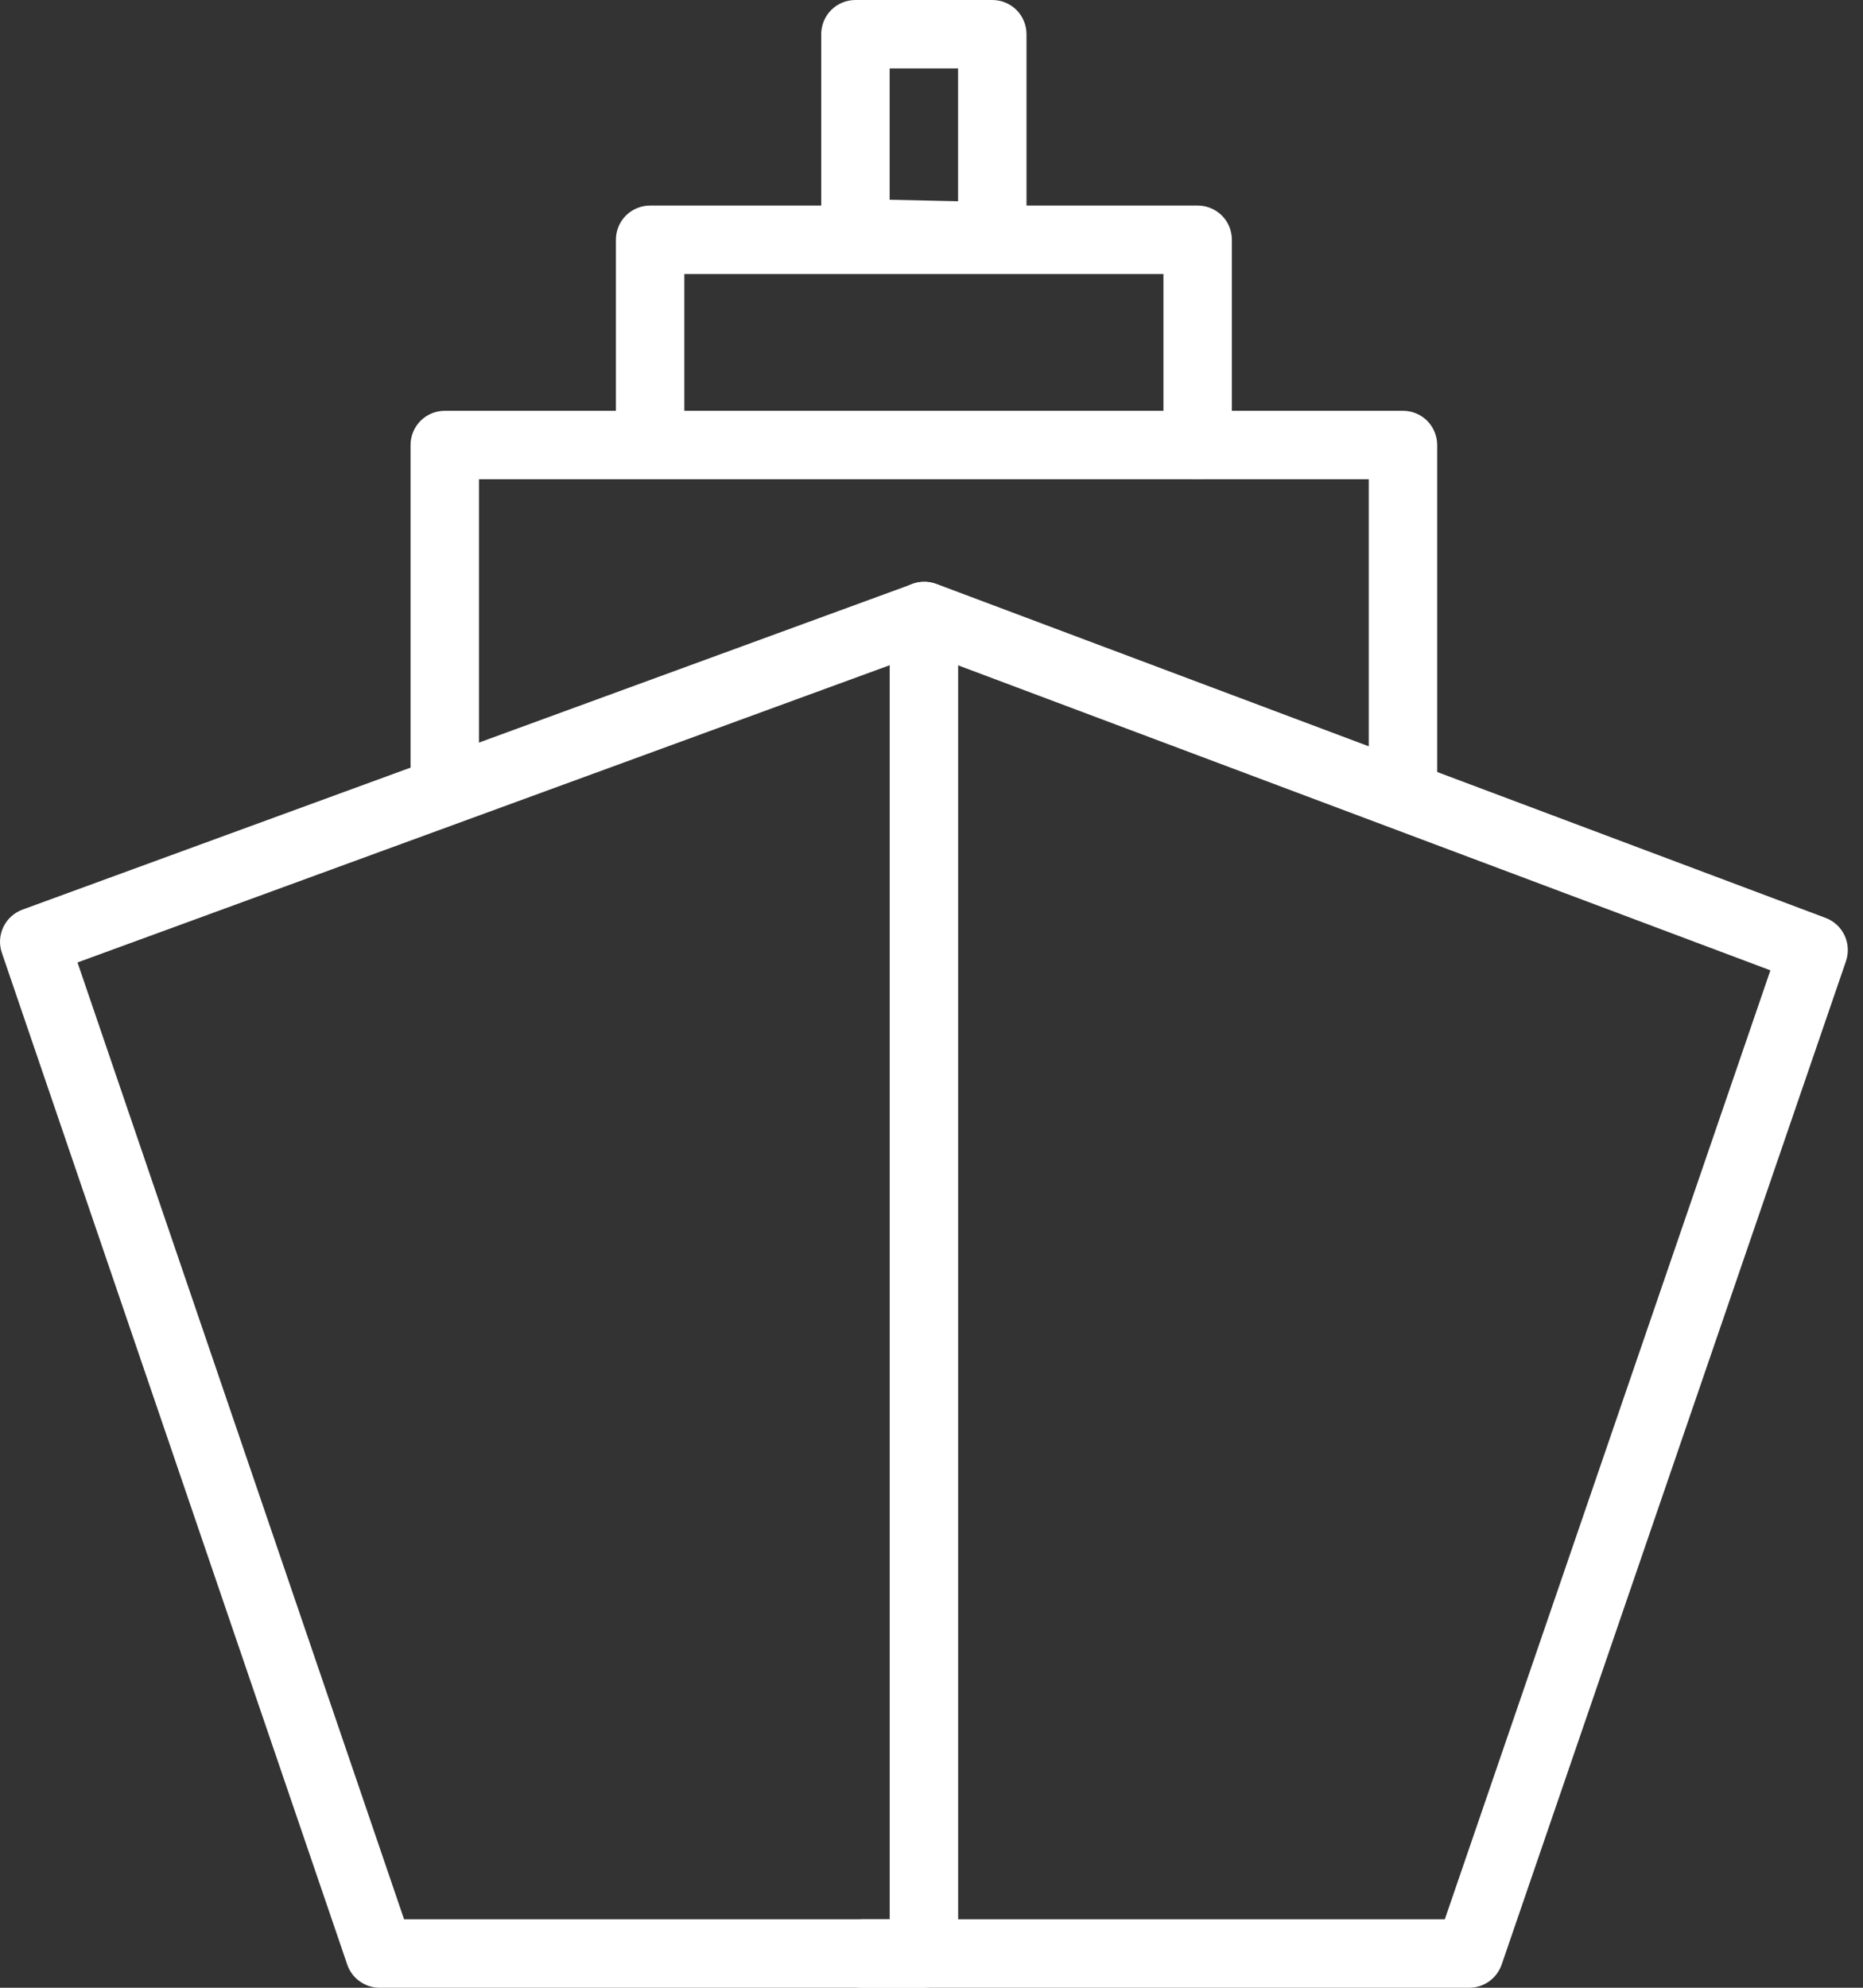 <?xml version="1.0" encoding="UTF-8"?> <svg xmlns="http://www.w3.org/2000/svg" width="30" height="32" viewBox="0 0 30 32" fill="none"><rect x="0" y="0" width="30" height="32" fill="#333333" stroke="none"/><path d="M13.775 1.68169e-05C13.629 3.14204e-05 13.488 0.058 13.385 0.161C13.282 0.265 13.224 0.405 13.224 0.551V3.754C13.224 3.898 13.28 4.037 13.381 4.14C13.482 4.243 13.62 4.302 13.764 4.305L15.968 4.355C16.041 4.356 16.114 4.343 16.182 4.316C16.25 4.289 16.312 4.248 16.365 4.197C16.417 4.146 16.459 4.085 16.487 4.017C16.515 3.949 16.53 3.877 16.53 3.804V0.551C16.53 0.405 16.472 0.265 16.369 0.161C16.265 0.058 16.125 1.46035e-05 15.979 0H14.877L13.775 1.68169e-05ZM14.326 1.102H14.877H15.428V3.24L14.326 3.216V1.102Z" fill="white"></path><path d="M14.863 9.368C14.803 9.37 14.744 9.382 14.688 9.403L0.361 14.644C0.226 14.694 0.116 14.794 0.054 14.924C-0.008 15.054 -0.017 15.203 0.03 15.339L5.592 31.628C5.629 31.736 5.699 31.831 5.793 31.897C5.886 31.964 5.998 32 6.113 32H14.878C15.024 32 15.164 31.942 15.268 31.839C15.371 31.735 15.429 31.595 15.429 31.449V9.919C15.429 9.846 15.414 9.773 15.386 9.705C15.357 9.637 15.315 9.575 15.262 9.524C15.21 9.473 15.147 9.432 15.078 9.406C15.01 9.379 14.937 9.366 14.863 9.368ZM14.327 10.709V30.898H6.507L1.248 15.494L14.327 10.709Z" fill="white"></path><path d="M14.869 9.366C14.74 9.369 14.617 9.417 14.52 9.502C14.423 9.586 14.358 9.702 14.338 9.829C14.318 9.956 14.342 10.086 14.408 10.197C14.473 10.308 14.575 10.392 14.696 10.436L28.509 15.621L23.266 30.898H13.887C13.814 30.897 13.742 30.91 13.674 30.938C13.606 30.965 13.544 31.005 13.492 31.056C13.44 31.108 13.399 31.169 13.371 31.236C13.343 31.303 13.328 31.376 13.328 31.449C13.328 31.522 13.343 31.594 13.371 31.662C13.399 31.729 13.44 31.79 13.492 31.841C13.544 31.893 13.606 31.933 13.674 31.96C13.742 31.988 13.814 32.001 13.887 32H23.66C23.774 32 23.886 31.964 23.98 31.897C24.073 31.83 24.143 31.736 24.181 31.628L29.726 15.473C29.772 15.337 29.764 15.188 29.703 15.059C29.642 14.929 29.533 14.828 29.398 14.777L15.084 9.402C15.015 9.376 14.942 9.363 14.869 9.366Z" fill="white"></path><path d="M7.162 6.613C7.016 6.613 6.876 6.671 6.773 6.774C6.669 6.878 6.611 7.018 6.611 7.164V12.321C6.61 12.394 6.624 12.467 6.651 12.535C6.678 12.602 6.719 12.664 6.77 12.716C6.821 12.768 6.882 12.809 6.95 12.838C7.017 12.866 7.089 12.88 7.162 12.88C7.235 12.88 7.308 12.866 7.375 12.838C7.443 12.809 7.504 12.768 7.555 12.716C7.606 12.664 7.647 12.602 7.674 12.535C7.701 12.467 7.715 12.394 7.713 12.321V7.715H11.412H18.343H22.041V12.668C22.04 12.741 22.053 12.813 22.081 12.881C22.108 12.949 22.148 13.011 22.2 13.063C22.251 13.115 22.312 13.156 22.379 13.184C22.447 13.212 22.519 13.227 22.592 13.227C22.665 13.227 22.737 13.212 22.805 13.184C22.872 13.156 22.933 13.115 22.984 13.063C23.036 13.011 23.076 12.949 23.103 12.881C23.131 12.813 23.144 12.741 23.143 12.668V7.164C23.143 7.018 23.085 6.878 22.982 6.774C22.878 6.671 22.738 6.613 22.592 6.613H18.343H11.412H7.162Z" fill="white"></path><path d="M10.469 3.309C10.323 3.309 10.183 3.367 10.079 3.47C9.976 3.573 9.918 3.713 9.918 3.86V6.951C9.917 7.024 9.93 7.096 9.958 7.164C9.985 7.232 10.025 7.293 10.077 7.345C10.128 7.397 10.189 7.439 10.256 7.467C10.324 7.495 10.396 7.51 10.469 7.51C10.542 7.51 10.614 7.495 10.682 7.467C10.749 7.439 10.81 7.397 10.861 7.345C10.913 7.293 10.953 7.232 10.98 7.164C11.008 7.096 11.021 7.024 11.02 6.951V4.411H12.897H16.858H18.735V7.157C18.734 7.23 18.747 7.303 18.775 7.371C18.802 7.438 18.842 7.5 18.893 7.552C18.945 7.604 19.006 7.645 19.073 7.674C19.141 7.702 19.213 7.716 19.286 7.716C19.359 7.716 19.431 7.702 19.499 7.674C19.566 7.645 19.627 7.604 19.678 7.552C19.73 7.5 19.77 7.438 19.797 7.371C19.825 7.303 19.838 7.23 19.837 7.157V3.86C19.837 3.713 19.779 3.573 19.676 3.47C19.572 3.367 19.432 3.309 19.286 3.309H16.858H12.897H10.469Z" fill="white"></path></svg> 
